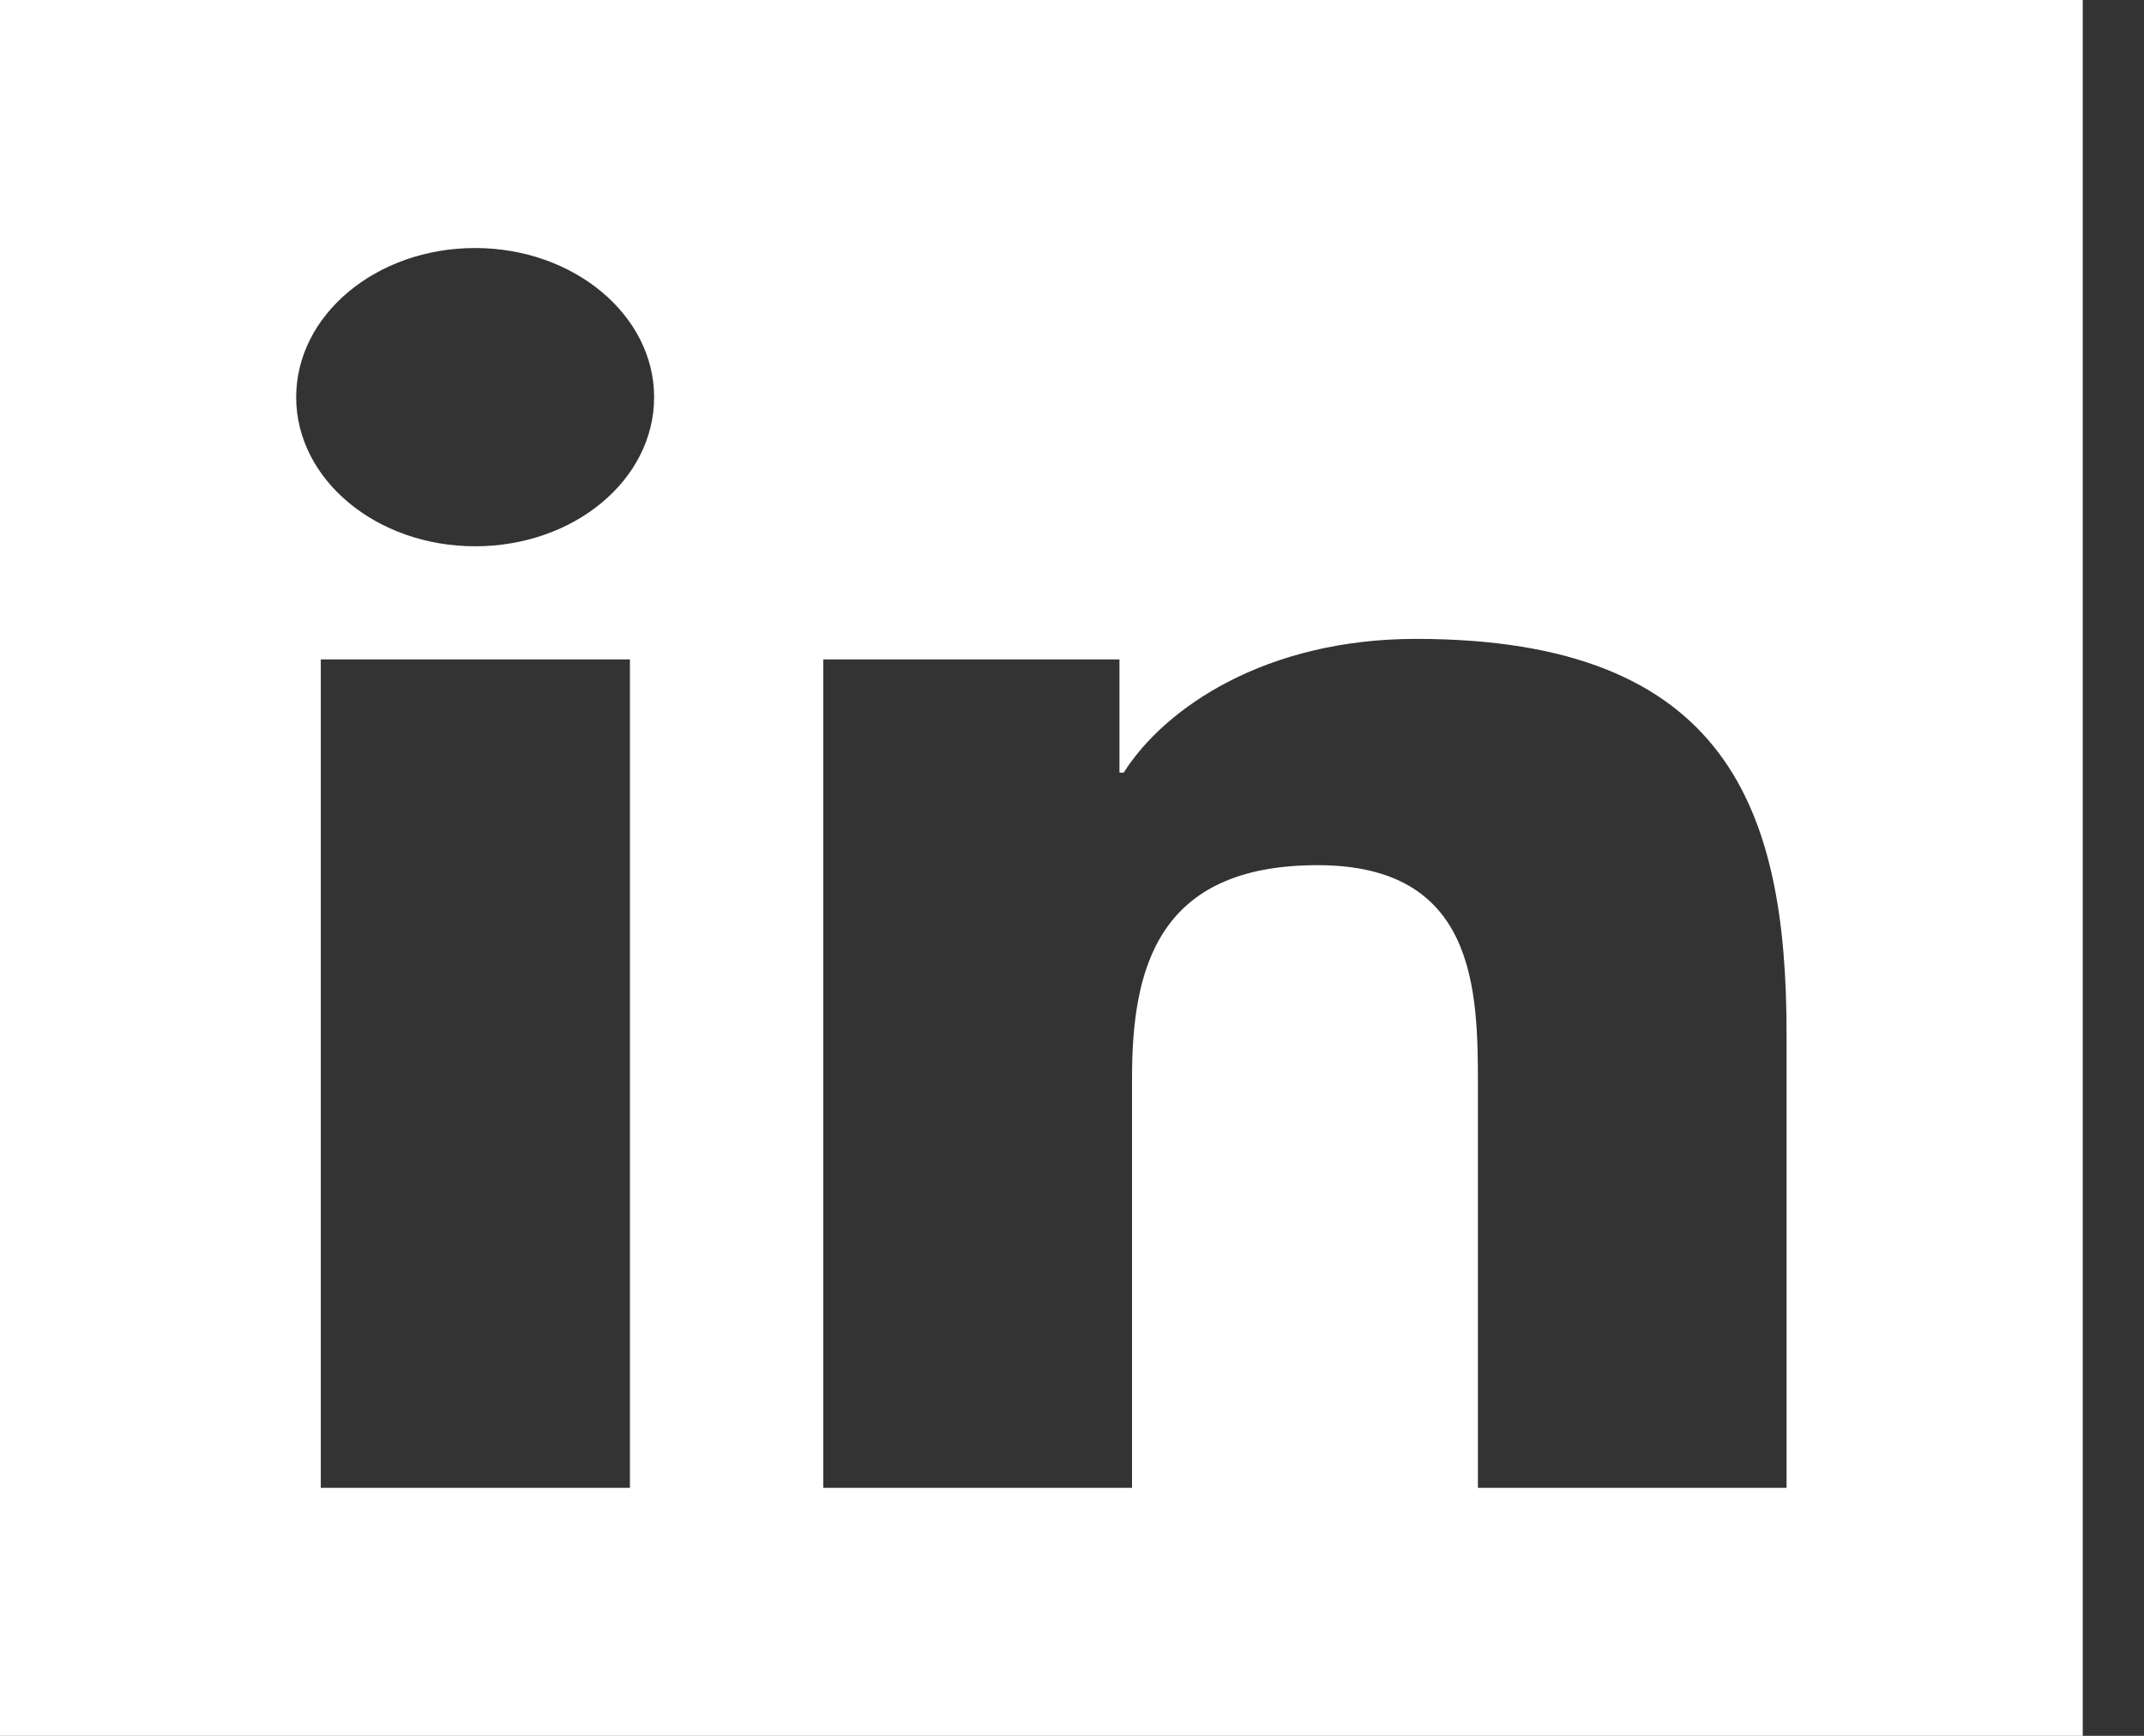 <svg xmlns="http://www.w3.org/2000/svg" width="21" height="17" viewBox="0 0 21 17" fill="none"><rect x="0" y="0" width="21" height="17" fill="#333333" stroke="none"/><path d="M20.4 0H0V17H20.4V0ZM6.166 14.571H3.142V6.458H6.17V14.571H6.166ZM4.654 5.35C3.684 5.35 2.901 4.694 2.901 3.89C2.901 3.085 3.684 2.429 4.654 2.429C5.619 2.429 6.407 3.085 6.407 3.89C6.407 4.698 5.624 5.35 4.654 5.35ZM17.499 14.571H14.476V10.625C14.476 9.684 14.453 8.473 12.905 8.473C11.329 8.473 11.088 9.498 11.088 10.557V14.571H8.064V6.458H10.965V7.567H11.006C11.411 6.929 12.399 6.257 13.87 6.257C16.93 6.257 17.499 7.938 17.499 10.124V14.571Z" fill="white"></path></svg>